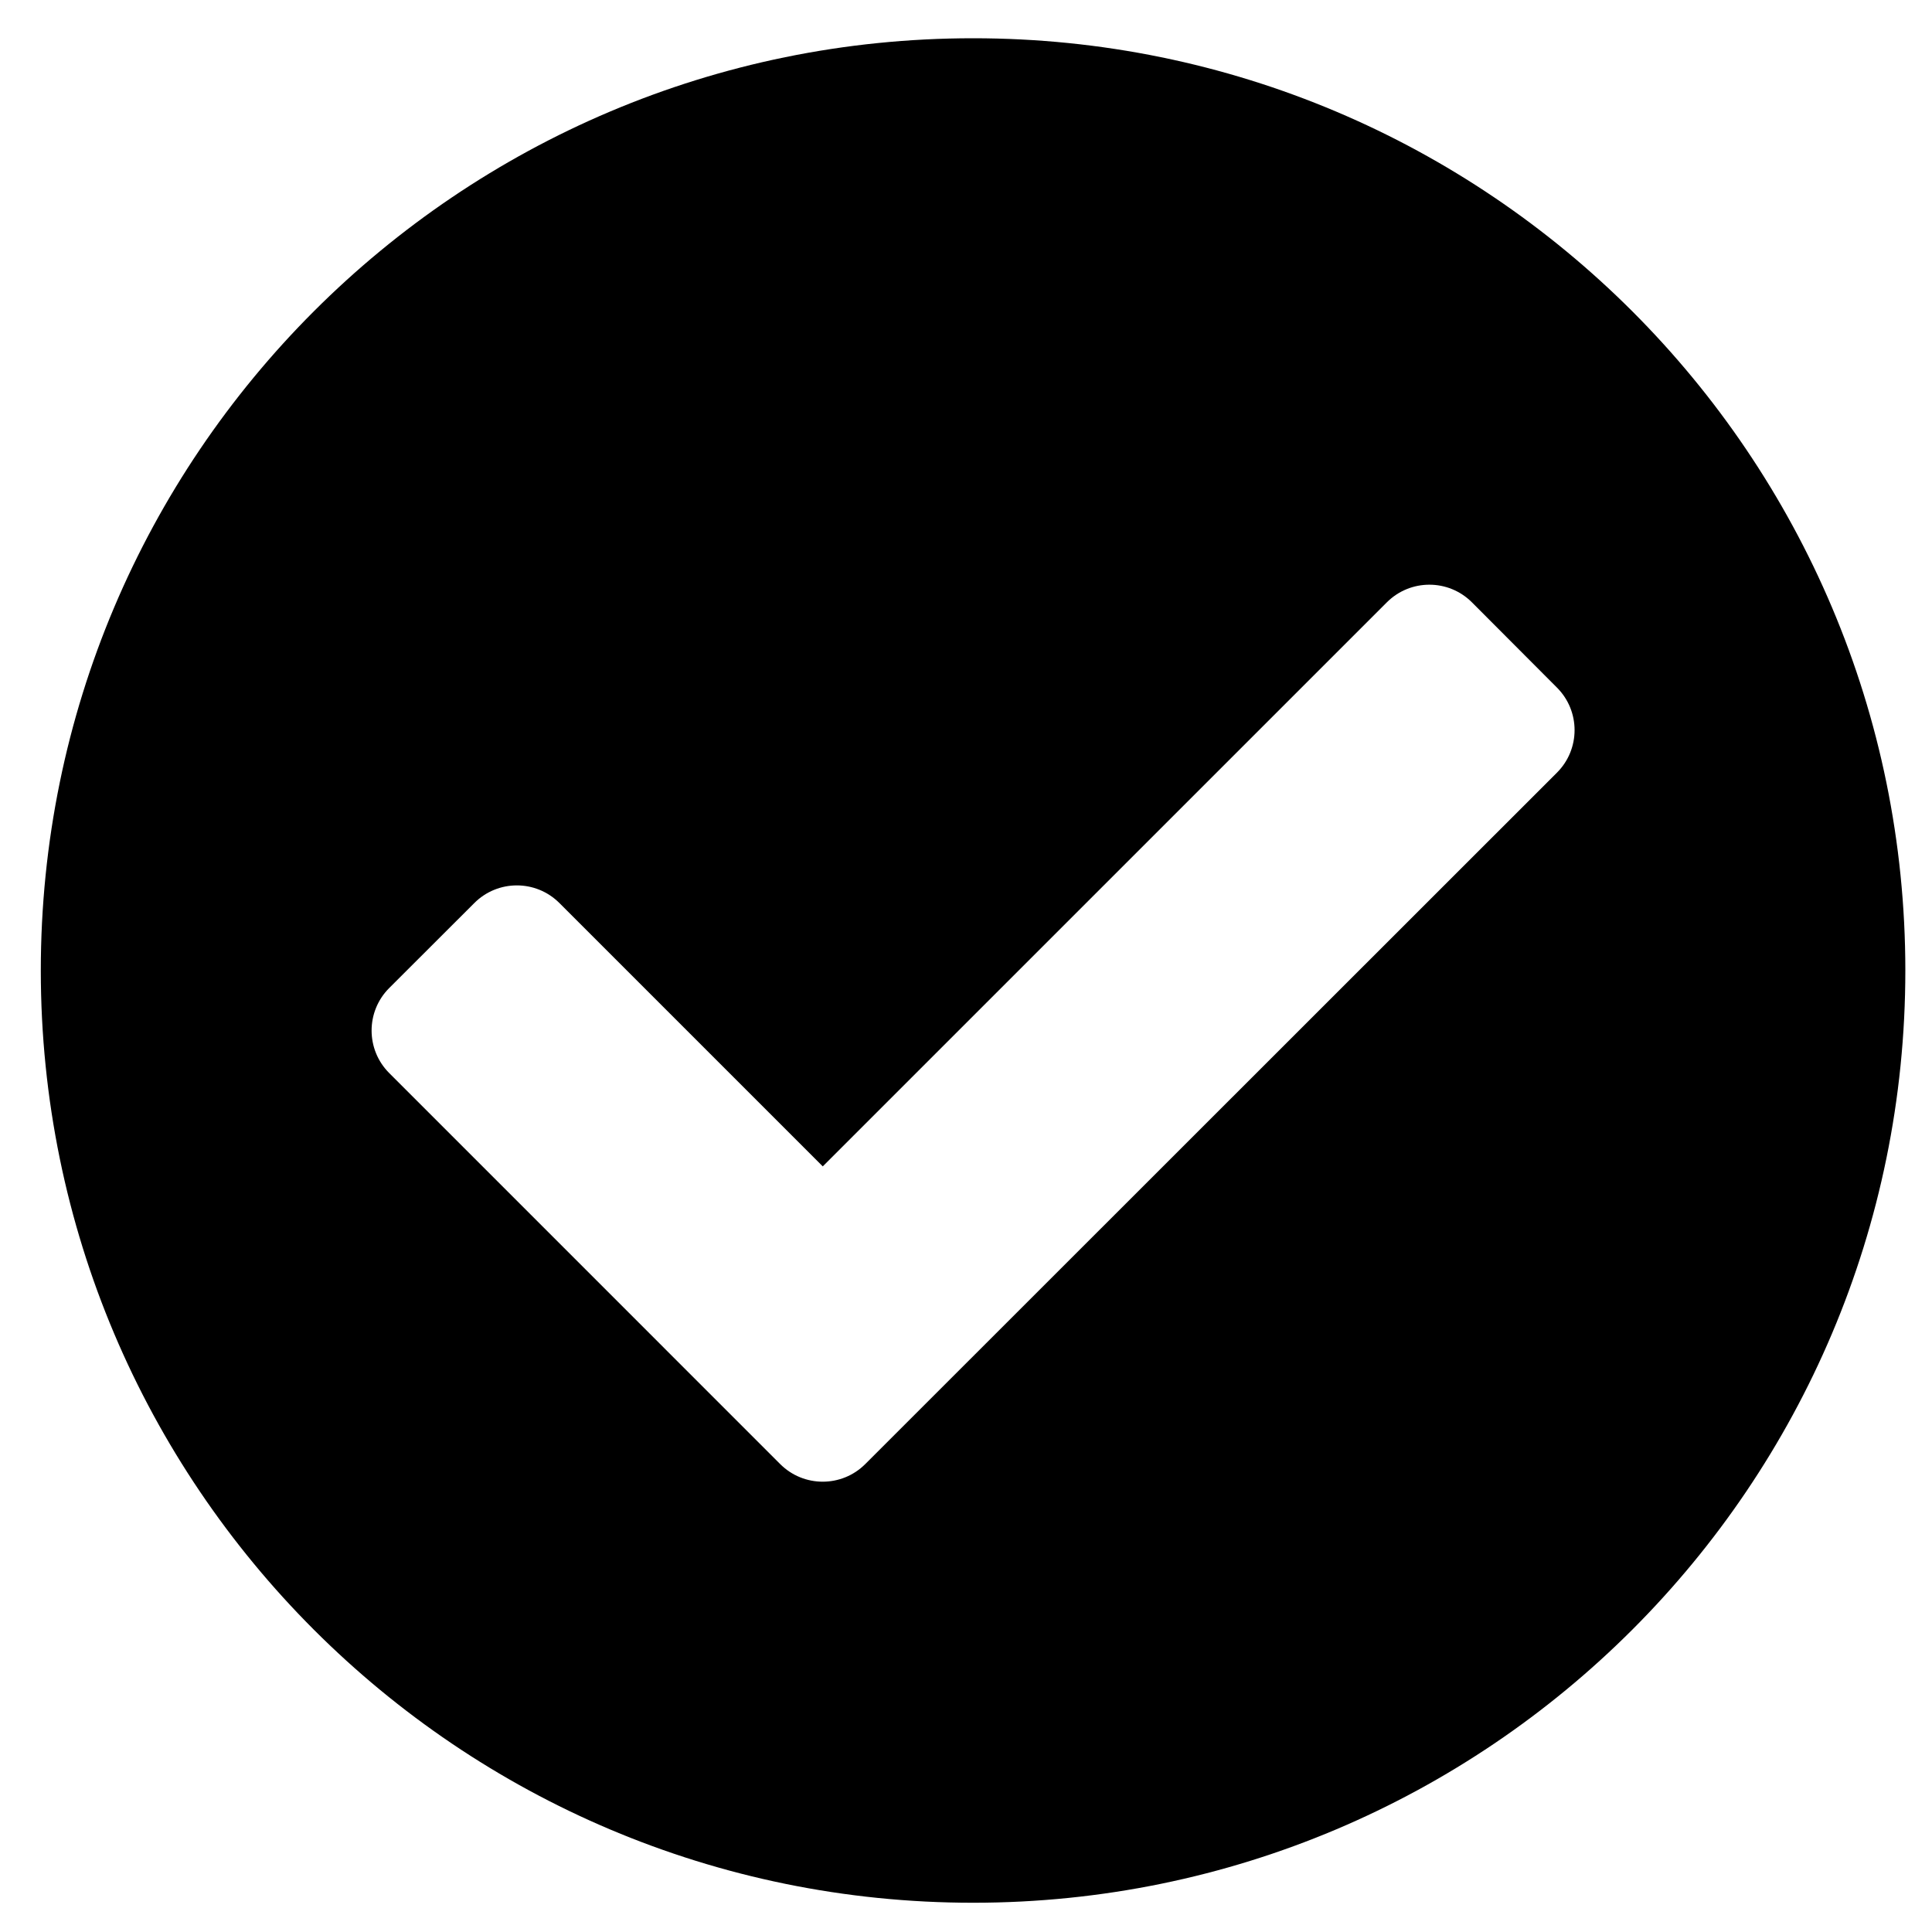 <?xml version="1.0" encoding="utf-8"?>
<!-- Generator: Adobe Illustrator 26.0.1, SVG Export Plug-In . SVG Version: 6.00 Build 0)  -->
<svg version="1.1" id="Ebene_1" xmlns="http://www.w3.org/2000/svg" xmlns:xlink="http://www.w3.org/1999/xlink" x="0px" y="0px"
	 viewBox="0 0 500 500" style="enable-background:new 0 0 500 500;" xml:space="preserve">
<path id="Icon_awesome-check-circle" d="M493.1,251.15c0.01,133.25-108.01,241.28-241.26,241.28
	C118.6,492.44,10.57,384.43,10.56,251.18S118.57,9.9,251.82,9.9c0,0,0.01,0,0.01,0c133.24-0.01,241.26,108,241.27,241.24
	C493.1,251.14,493.1,251.15,493.1,251.15z M223.93,378.9l179.01-178.94c6.08-6.08,6.08-15.93,0-22.01c0,0,0,0,0,0l-22.01-22.07
	c-6.08-6.08-15.93-6.08-22.01,0c0,0,0,0,0,0L212.93,301.86l-68.16-68.16c-6.08-6.08-15.93-6.08-22.01,0c0,0,0,0,0,0l-22.03,22
	c-6.08,6.08-6.08,15.93,0,22.01c0,0,0,0,0,0L201.91,378.9C207.99,384.98,217.85,384.98,223.93,378.9
	C223.93,378.9,223.93,378.9,223.93,378.9z"/>
</svg>
